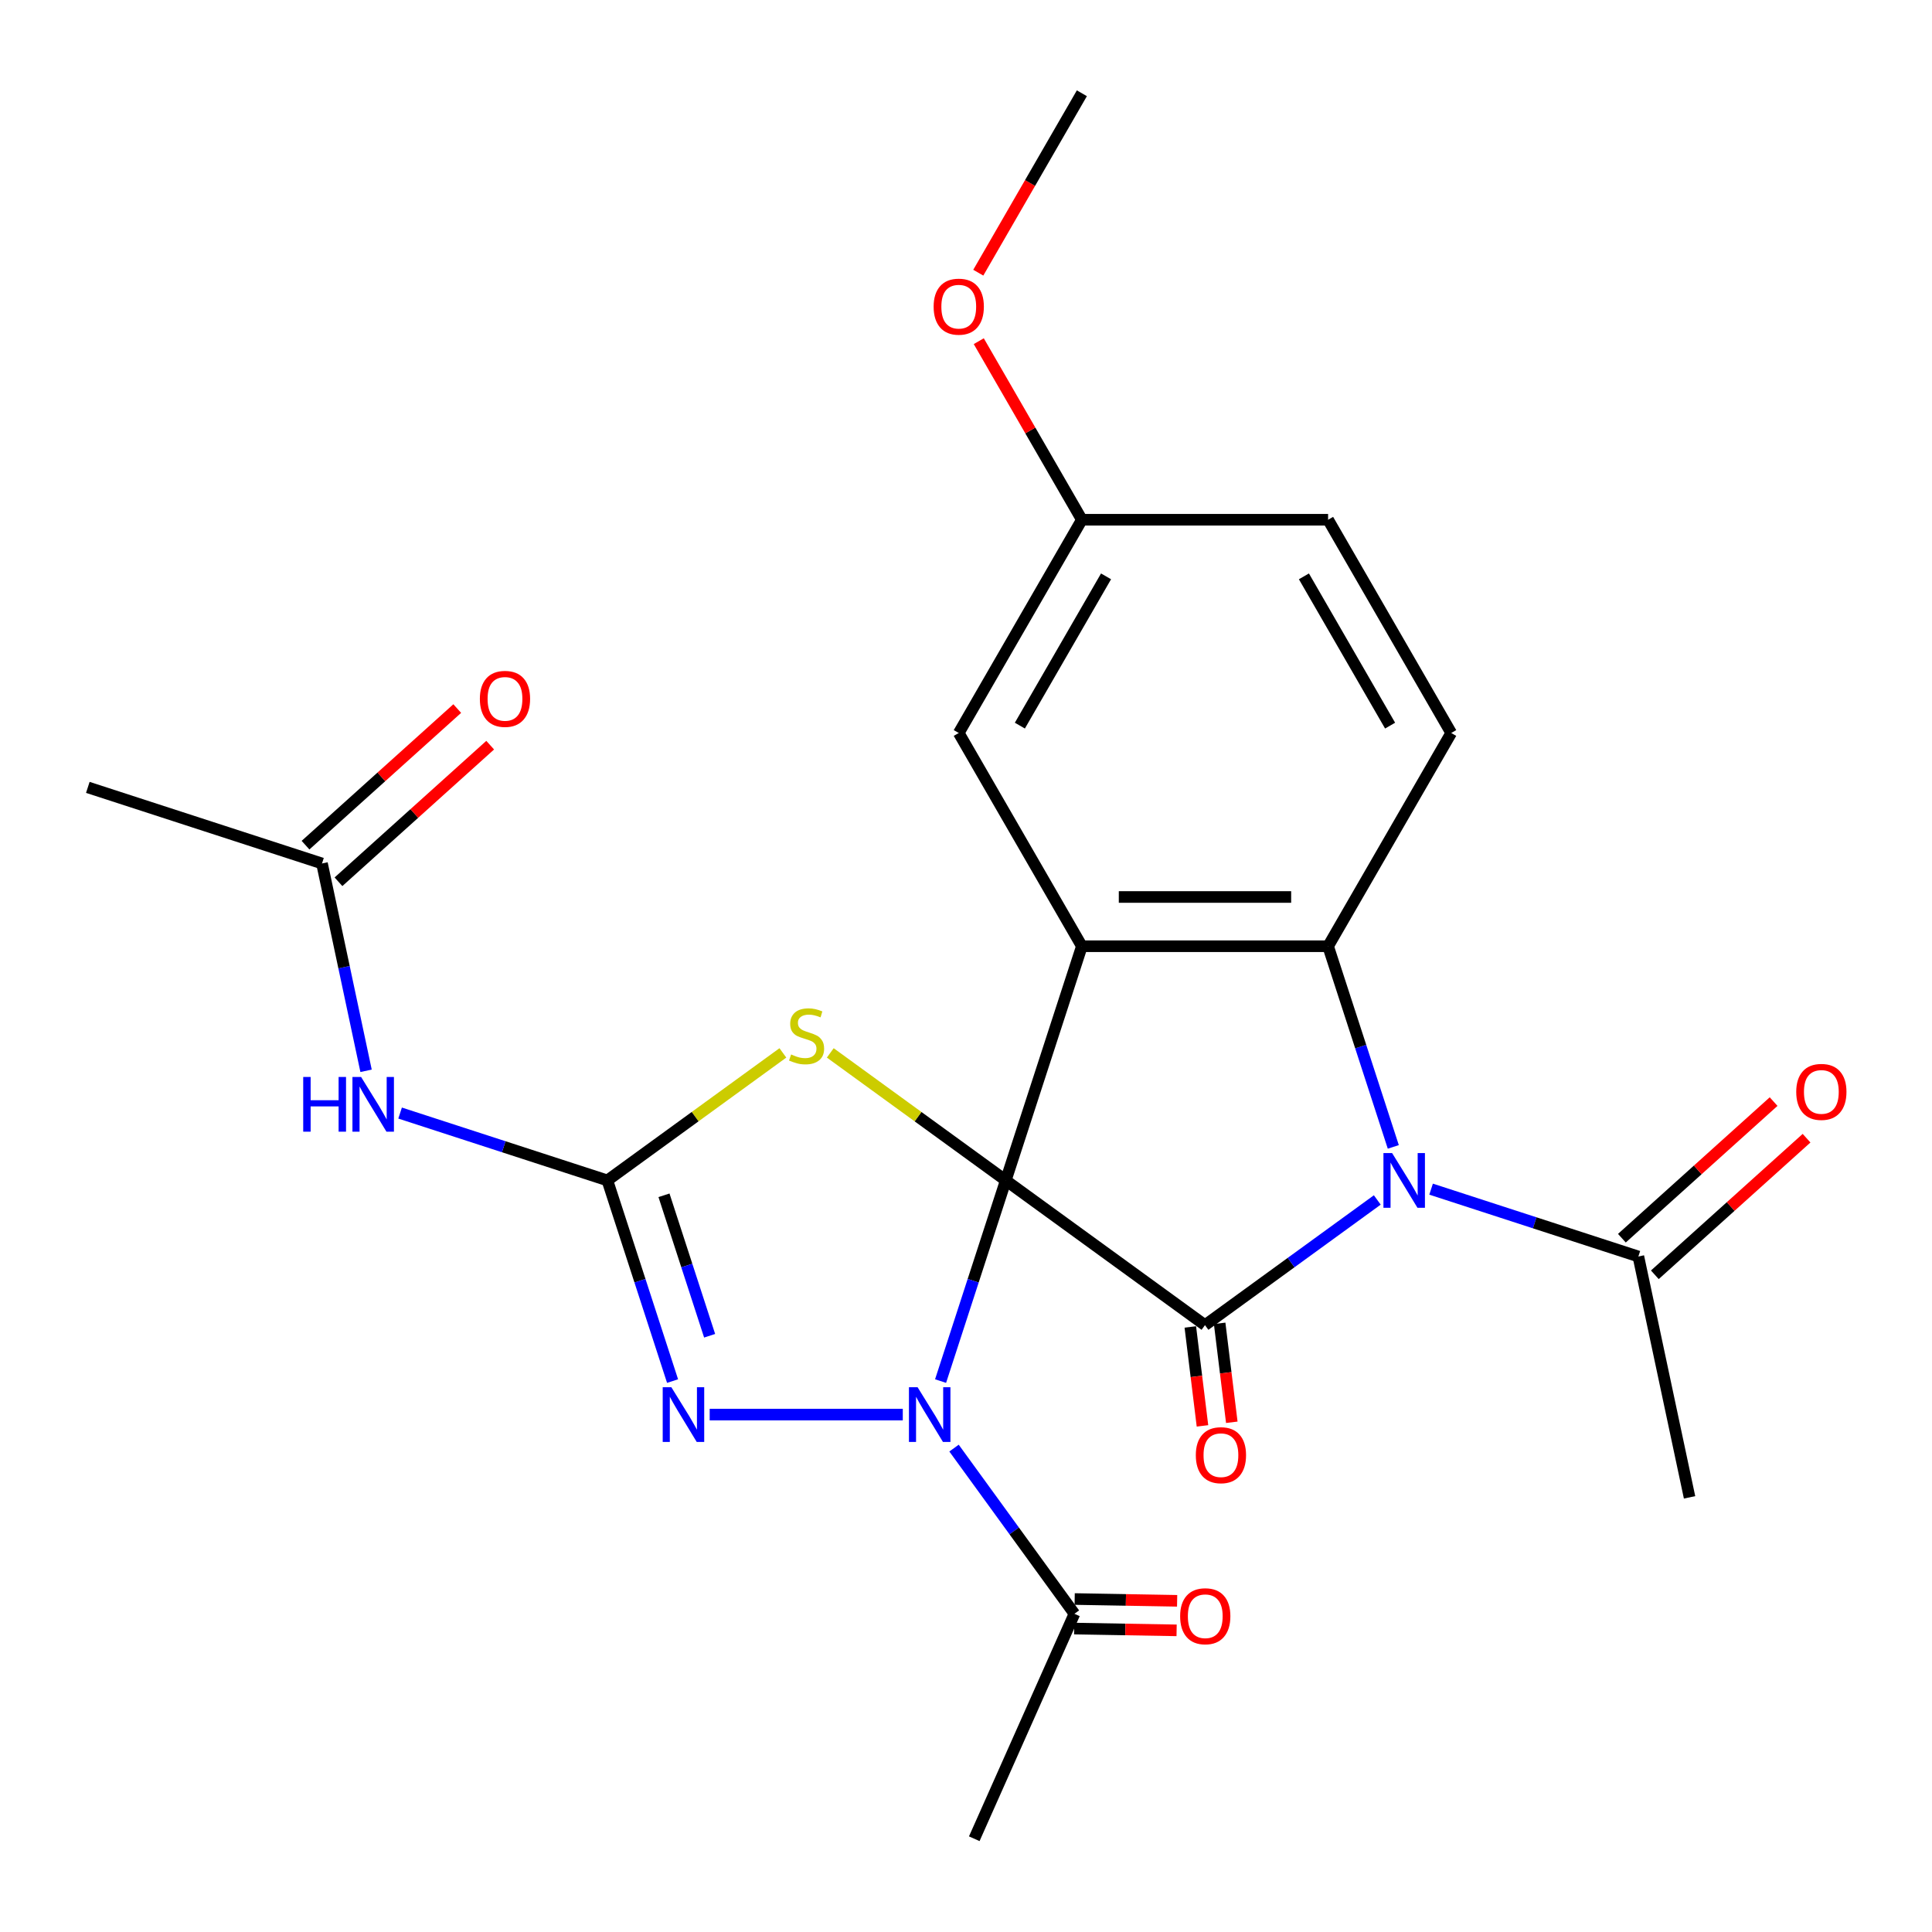 <?xml version='1.0' encoding='iso-8859-1'?>
<svg version='1.1' baseProfile='full'
              xmlns='http://www.w3.org/2000/svg'
                      xmlns:rdkit='http://www.rdkit.org/xml'
                      xmlns:xlink='http://www.w3.org/1999/xlink'
                  xml:space='preserve'
width='1000px' height='1000px' viewBox='0 0 1000 1000'>
<!-- END OF HEADER -->
<rect style='opacity:1.0;fill:#FFFFFF;stroke:none' width='1000' height='1000' x='0' y='0'> </rect>
<path class='bond-0' d='M 520.589,610.978 L 503.716,662.91' style='fill:none;fill-rule:evenodd;stroke:#000000;stroke-width:6px;stroke-linecap:butt;stroke-linejoin:miter;stroke-opacity:1' />
<path class='bond-0' d='M 503.716,662.91 L 486.842,714.842' style='fill:none;fill-rule:evenodd;stroke:#0000FF;stroke-width:6px;stroke-linecap:butt;stroke-linejoin:miter;stroke-opacity:1' />
<path class='bond-1' d='M 520.589,610.978 L 623.697,685.89' style='fill:none;fill-rule:evenodd;stroke:#000000;stroke-width:6px;stroke-linecap:butt;stroke-linejoin:miter;stroke-opacity:1' />
<path class='bond-2' d='M 520.589,610.978 L 559.973,489.768' style='fill:none;fill-rule:evenodd;stroke:#000000;stroke-width:6px;stroke-linecap:butt;stroke-linejoin:miter;stroke-opacity:1' />
<path class='bond-4' d='M 520.589,610.978 L 475.169,577.978' style='fill:none;fill-rule:evenodd;stroke:#000000;stroke-width:6px;stroke-linecap:butt;stroke-linejoin:miter;stroke-opacity:1' />
<path class='bond-4' d='M 475.169,577.978 L 429.748,544.978' style='fill:none;fill-rule:evenodd;stroke:#CCCC00;stroke-width:6px;stroke-linecap:butt;stroke-linejoin:miter;stroke-opacity:1' />
<path class='bond-7' d='M 467.279,732.189 L 367.335,732.189' style='fill:none;fill-rule:evenodd;stroke:#0000FF;stroke-width:6px;stroke-linecap:butt;stroke-linejoin:miter;stroke-opacity:1' />
<path class='bond-9' d='M 493.808,749.535 L 524.963,792.416' style='fill:none;fill-rule:evenodd;stroke:#0000FF;stroke-width:6px;stroke-linecap:butt;stroke-linejoin:miter;stroke-opacity:1' />
<path class='bond-9' d='M 524.963,792.416 L 556.118,835.297' style='fill:none;fill-rule:evenodd;stroke:#000000;stroke-width:6px;stroke-linecap:butt;stroke-linejoin:miter;stroke-opacity:1' />
<path class='bond-3' d='M 623.697,685.89 L 668.288,653.493' style='fill:none;fill-rule:evenodd;stroke:#000000;stroke-width:6px;stroke-linecap:butt;stroke-linejoin:miter;stroke-opacity:1' />
<path class='bond-3' d='M 668.288,653.493 L 712.879,621.096' style='fill:none;fill-rule:evenodd;stroke:#0000FF;stroke-width:6px;stroke-linecap:butt;stroke-linejoin:miter;stroke-opacity:1' />
<path class='bond-14' d='M 616.107,686.822 L 619.252,712.429' style='fill:none;fill-rule:evenodd;stroke:#000000;stroke-width:6px;stroke-linecap:butt;stroke-linejoin:miter;stroke-opacity:1' />
<path class='bond-14' d='M 619.252,712.429 L 622.397,738.035' style='fill:none;fill-rule:evenodd;stroke:#FF0000;stroke-width:6px;stroke-linecap:butt;stroke-linejoin:miter;stroke-opacity:1' />
<path class='bond-14' d='M 631.287,684.958 L 634.432,710.565' style='fill:none;fill-rule:evenodd;stroke:#000000;stroke-width:6px;stroke-linecap:butt;stroke-linejoin:miter;stroke-opacity:1' />
<path class='bond-14' d='M 634.432,710.565 L 637.577,736.171' style='fill:none;fill-rule:evenodd;stroke:#FF0000;stroke-width:6px;stroke-linecap:butt;stroke-linejoin:miter;stroke-opacity:1' />
<path class='bond-6' d='M 559.973,489.768 L 687.421,489.768' style='fill:none;fill-rule:evenodd;stroke:#000000;stroke-width:6px;stroke-linecap:butt;stroke-linejoin:miter;stroke-opacity:1' />
<path class='bond-6' d='M 579.09,464.278 L 668.304,464.278' style='fill:none;fill-rule:evenodd;stroke:#000000;stroke-width:6px;stroke-linecap:butt;stroke-linejoin:miter;stroke-opacity:1' />
<path class='bond-12' d='M 559.973,489.768 L 496.249,379.394' style='fill:none;fill-rule:evenodd;stroke:#000000;stroke-width:6px;stroke-linecap:butt;stroke-linejoin:miter;stroke-opacity:1' />
<path class='bond-10' d='M 740.731,615.503 L 794.373,632.932' style='fill:none;fill-rule:evenodd;stroke:#0000FF;stroke-width:6px;stroke-linecap:butt;stroke-linejoin:miter;stroke-opacity:1' />
<path class='bond-10' d='M 794.373,632.932 L 848.016,650.362' style='fill:none;fill-rule:evenodd;stroke:#000000;stroke-width:6px;stroke-linecap:butt;stroke-linejoin:miter;stroke-opacity:1' />
<path class='bond-25' d='M 721.169,593.632 L 704.295,541.7' style='fill:none;fill-rule:evenodd;stroke:#0000FF;stroke-width:6px;stroke-linecap:butt;stroke-linejoin:miter;stroke-opacity:1' />
<path class='bond-25' d='M 704.295,541.7 L 687.421,489.768' style='fill:none;fill-rule:evenodd;stroke:#000000;stroke-width:6px;stroke-linecap:butt;stroke-linejoin:miter;stroke-opacity:1' />
<path class='bond-5' d='M 405.215,544.978 L 359.794,577.978' style='fill:none;fill-rule:evenodd;stroke:#CCCC00;stroke-width:6px;stroke-linecap:butt;stroke-linejoin:miter;stroke-opacity:1' />
<path class='bond-5' d='M 359.794,577.978 L 314.374,610.978' style='fill:none;fill-rule:evenodd;stroke:#000000;stroke-width:6px;stroke-linecap:butt;stroke-linejoin:miter;stroke-opacity:1' />
<path class='bond-8' d='M 314.374,610.978 L 260.731,593.549' style='fill:none;fill-rule:evenodd;stroke:#000000;stroke-width:6px;stroke-linecap:butt;stroke-linejoin:miter;stroke-opacity:1' />
<path class='bond-8' d='M 260.731,593.549 L 207.089,576.119' style='fill:none;fill-rule:evenodd;stroke:#0000FF;stroke-width:6px;stroke-linecap:butt;stroke-linejoin:miter;stroke-opacity:1' />
<path class='bond-26' d='M 314.374,610.978 L 331.247,662.91' style='fill:none;fill-rule:evenodd;stroke:#000000;stroke-width:6px;stroke-linecap:butt;stroke-linejoin:miter;stroke-opacity:1' />
<path class='bond-26' d='M 331.247,662.91 L 348.121,714.842' style='fill:none;fill-rule:evenodd;stroke:#0000FF;stroke-width:6px;stroke-linecap:butt;stroke-linejoin:miter;stroke-opacity:1' />
<path class='bond-26' d='M 343.678,618.681 L 355.49,655.034' style='fill:none;fill-rule:evenodd;stroke:#000000;stroke-width:6px;stroke-linecap:butt;stroke-linejoin:miter;stroke-opacity:1' />
<path class='bond-26' d='M 355.49,655.034 L 367.301,691.386' style='fill:none;fill-rule:evenodd;stroke:#0000FF;stroke-width:6px;stroke-linecap:butt;stroke-linejoin:miter;stroke-opacity:1' />
<path class='bond-11' d='M 687.421,489.768 L 751.146,379.394' style='fill:none;fill-rule:evenodd;stroke:#000000;stroke-width:6px;stroke-linecap:butt;stroke-linejoin:miter;stroke-opacity:1' />
<path class='bond-13' d='M 189.476,554.248 L 178.071,500.59' style='fill:none;fill-rule:evenodd;stroke:#0000FF;stroke-width:6px;stroke-linecap:butt;stroke-linejoin:miter;stroke-opacity:1' />
<path class='bond-13' d='M 178.071,500.59 L 166.665,446.931' style='fill:none;fill-rule:evenodd;stroke:#000000;stroke-width:6px;stroke-linecap:butt;stroke-linejoin:miter;stroke-opacity:1' />
<path class='bond-15' d='M 555.984,842.942 L 582.498,843.406' style='fill:none;fill-rule:evenodd;stroke:#000000;stroke-width:6px;stroke-linecap:butt;stroke-linejoin:miter;stroke-opacity:1' />
<path class='bond-15' d='M 582.498,843.406 L 609.012,843.869' style='fill:none;fill-rule:evenodd;stroke:#FF0000;stroke-width:6px;stroke-linecap:butt;stroke-linejoin:miter;stroke-opacity:1' />
<path class='bond-15' d='M 556.252,827.651 L 582.765,828.114' style='fill:none;fill-rule:evenodd;stroke:#000000;stroke-width:6px;stroke-linecap:butt;stroke-linejoin:miter;stroke-opacity:1' />
<path class='bond-15' d='M 582.765,828.114 L 609.279,828.578' style='fill:none;fill-rule:evenodd;stroke:#FF0000;stroke-width:6px;stroke-linecap:butt;stroke-linejoin:miter;stroke-opacity:1' />
<path class='bond-21' d='M 556.118,835.297 L 504.28,951.726' style='fill:none;fill-rule:evenodd;stroke:#000000;stroke-width:6px;stroke-linecap:butt;stroke-linejoin:miter;stroke-opacity:1' />
<path class='bond-16' d='M 856.544,659.833 L 895.807,624.48' style='fill:none;fill-rule:evenodd;stroke:#000000;stroke-width:6px;stroke-linecap:butt;stroke-linejoin:miter;stroke-opacity:1' />
<path class='bond-16' d='M 895.807,624.48 L 935.07,589.128' style='fill:none;fill-rule:evenodd;stroke:#FF0000;stroke-width:6px;stroke-linecap:butt;stroke-linejoin:miter;stroke-opacity:1' />
<path class='bond-16' d='M 839.488,640.891 L 878.751,605.538' style='fill:none;fill-rule:evenodd;stroke:#000000;stroke-width:6px;stroke-linecap:butt;stroke-linejoin:miter;stroke-opacity:1' />
<path class='bond-16' d='M 878.751,605.538 L 918.014,570.185' style='fill:none;fill-rule:evenodd;stroke:#FF0000;stroke-width:6px;stroke-linecap:butt;stroke-linejoin:miter;stroke-opacity:1' />
<path class='bond-22' d='M 848.016,650.362 L 874.514,775.025' style='fill:none;fill-rule:evenodd;stroke:#000000;stroke-width:6px;stroke-linecap:butt;stroke-linejoin:miter;stroke-opacity:1' />
<path class='bond-27' d='M 751.146,379.394 L 687.421,269.021' style='fill:none;fill-rule:evenodd;stroke:#000000;stroke-width:6px;stroke-linecap:butt;stroke-linejoin:miter;stroke-opacity:1' />
<path class='bond-27' d='M 719.512,375.583 L 674.905,298.321' style='fill:none;fill-rule:evenodd;stroke:#000000;stroke-width:6px;stroke-linecap:butt;stroke-linejoin:miter;stroke-opacity:1' />
<path class='bond-18' d='M 496.249,379.394 L 559.973,269.021' style='fill:none;fill-rule:evenodd;stroke:#000000;stroke-width:6px;stroke-linecap:butt;stroke-linejoin:miter;stroke-opacity:1' />
<path class='bond-18' d='M 527.882,375.583 L 572.489,298.321' style='fill:none;fill-rule:evenodd;stroke:#000000;stroke-width:6px;stroke-linecap:butt;stroke-linejoin:miter;stroke-opacity:1' />
<path class='bond-17' d='M 175.193,456.402 L 214.456,421.05' style='fill:none;fill-rule:evenodd;stroke:#000000;stroke-width:6px;stroke-linecap:butt;stroke-linejoin:miter;stroke-opacity:1' />
<path class='bond-17' d='M 214.456,421.05 L 253.719,385.697' style='fill:none;fill-rule:evenodd;stroke:#FF0000;stroke-width:6px;stroke-linecap:butt;stroke-linejoin:miter;stroke-opacity:1' />
<path class='bond-17' d='M 158.137,437.46 L 197.4,402.107' style='fill:none;fill-rule:evenodd;stroke:#000000;stroke-width:6px;stroke-linecap:butt;stroke-linejoin:miter;stroke-opacity:1' />
<path class='bond-17' d='M 197.4,402.107 L 236.663,366.754' style='fill:none;fill-rule:evenodd;stroke:#FF0000;stroke-width:6px;stroke-linecap:butt;stroke-linejoin:miter;stroke-opacity:1' />
<path class='bond-23' d='M 166.665,446.931 L 45.455,407.547' style='fill:none;fill-rule:evenodd;stroke:#000000;stroke-width:6px;stroke-linecap:butt;stroke-linejoin:miter;stroke-opacity:1' />
<path class='bond-19' d='M 559.973,269.021 L 687.421,269.021' style='fill:none;fill-rule:evenodd;stroke:#000000;stroke-width:6px;stroke-linecap:butt;stroke-linejoin:miter;stroke-opacity:1' />
<path class='bond-20' d='M 559.973,269.021 L 533.292,222.807' style='fill:none;fill-rule:evenodd;stroke:#000000;stroke-width:6px;stroke-linecap:butt;stroke-linejoin:miter;stroke-opacity:1' />
<path class='bond-20' d='M 533.292,222.807 L 506.61,176.593' style='fill:none;fill-rule:evenodd;stroke:#FF0000;stroke-width:6px;stroke-linecap:butt;stroke-linejoin:miter;stroke-opacity:1' />
<path class='bond-24' d='M 506.356,141.141 L 533.165,94.707' style='fill:none;fill-rule:evenodd;stroke:#FF0000;stroke-width:6px;stroke-linecap:butt;stroke-linejoin:miter;stroke-opacity:1' />
<path class='bond-24' d='M 533.165,94.707 L 559.973,48.274' style='fill:none;fill-rule:evenodd;stroke:#000000;stroke-width:6px;stroke-linecap:butt;stroke-linejoin:miter;stroke-opacity:1' />
<path  class='atom-1' d='M 474.946 718.029
L 484.226 733.029
Q 485.146 734.509, 486.626 737.189
Q 488.106 739.869, 488.186 740.029
L 488.186 718.029
L 491.946 718.029
L 491.946 746.349
L 488.066 746.349
L 478.106 729.949
Q 476.946 728.029, 475.706 725.829
Q 474.506 723.629, 474.146 722.949
L 474.146 746.349
L 470.466 746.349
L 470.466 718.029
L 474.946 718.029
' fill='#0000FF'/>
<path  class='atom-4' d='M 720.545 596.818
L 729.825 611.818
Q 730.745 613.298, 732.225 615.978
Q 733.705 618.658, 733.785 618.818
L 733.785 596.818
L 737.545 596.818
L 737.545 625.138
L 733.665 625.138
L 723.705 608.738
Q 722.545 606.818, 721.305 604.618
Q 720.105 602.418, 719.745 601.738
L 719.745 625.138
L 716.065 625.138
L 716.065 596.818
L 720.545 596.818
' fill='#0000FF'/>
<path  class='atom-5' d='M 409.482 545.786
Q 409.802 545.906, 411.122 546.466
Q 412.442 547.026, 413.882 547.386
Q 415.362 547.706, 416.802 547.706
Q 419.482 547.706, 421.042 546.426
Q 422.602 545.106, 422.602 542.826
Q 422.602 541.266, 421.802 540.306
Q 421.042 539.346, 419.842 538.826
Q 418.642 538.306, 416.642 537.706
Q 414.122 536.946, 412.602 536.226
Q 411.122 535.506, 410.042 533.986
Q 409.002 532.466, 409.002 529.906
Q 409.002 526.346, 411.402 524.146
Q 413.842 521.946, 418.642 521.946
Q 421.922 521.946, 425.642 523.506
L 424.722 526.586
Q 421.322 525.186, 418.762 525.186
Q 416.002 525.186, 414.482 526.346
Q 412.962 527.466, 413.002 529.426
Q 413.002 530.946, 413.762 531.866
Q 414.562 532.786, 415.682 533.306
Q 416.842 533.826, 418.762 534.426
Q 421.322 535.226, 422.842 536.026
Q 424.362 536.826, 425.442 538.466
Q 426.562 540.066, 426.562 542.826
Q 426.562 546.746, 423.922 548.866
Q 421.322 550.946, 416.962 550.946
Q 414.442 550.946, 412.522 550.386
Q 410.642 549.866, 408.402 548.946
L 409.482 545.786
' fill='#CCCC00'/>
<path  class='atom-8' d='M 347.497 718.029
L 356.777 733.029
Q 357.697 734.509, 359.177 737.189
Q 360.657 739.869, 360.737 740.029
L 360.737 718.029
L 364.497 718.029
L 364.497 746.349
L 360.617 746.349
L 350.657 729.949
Q 349.497 728.029, 348.257 725.829
Q 347.057 723.629, 346.697 722.949
L 346.697 746.349
L 343.017 746.349
L 343.017 718.029
L 347.497 718.029
' fill='#0000FF'/>
<path  class='atom-9' d='M 156.943 557.434
L 160.783 557.434
L 160.783 569.474
L 175.263 569.474
L 175.263 557.434
L 179.103 557.434
L 179.103 585.754
L 175.263 585.754
L 175.263 572.674
L 160.783 572.674
L 160.783 585.754
L 156.943 585.754
L 156.943 557.434
' fill='#0000FF'/>
<path  class='atom-9' d='M 186.903 557.434
L 196.183 572.434
Q 197.103 573.914, 198.583 576.594
Q 200.063 579.274, 200.143 579.434
L 200.143 557.434
L 203.903 557.434
L 203.903 585.754
L 200.023 585.754
L 190.063 569.354
Q 188.903 567.434, 187.663 565.234
Q 186.463 563.034, 186.103 562.354
L 186.103 585.754
L 182.423 585.754
L 182.423 557.434
L 186.903 557.434
' fill='#0000FF'/>
<path  class='atom-15' d='M 618.953 753.197
Q 618.953 746.397, 622.313 742.597
Q 625.673 738.797, 631.953 738.797
Q 638.233 738.797, 641.593 742.597
Q 644.953 746.397, 644.953 753.197
Q 644.953 760.077, 641.553 763.997
Q 638.153 767.877, 631.953 767.877
Q 625.713 767.877, 622.313 763.997
Q 618.953 760.117, 618.953 753.197
M 631.953 764.677
Q 636.273 764.677, 638.593 761.797
Q 640.953 758.877, 640.953 753.197
Q 640.953 747.637, 638.593 744.837
Q 636.273 741.997, 631.953 741.997
Q 627.633 741.997, 625.273 744.797
Q 622.953 747.597, 622.953 753.197
Q 622.953 758.917, 625.273 761.797
Q 627.633 764.677, 631.953 764.677
' fill='#FF0000'/>
<path  class='atom-16' d='M 610.839 836.56
Q 610.839 829.76, 614.199 825.96
Q 617.559 822.16, 623.839 822.16
Q 630.119 822.16, 633.479 825.96
Q 636.839 829.76, 636.839 836.56
Q 636.839 843.44, 633.439 847.36
Q 630.039 851.24, 623.839 851.24
Q 617.599 851.24, 614.199 847.36
Q 610.839 843.48, 610.839 836.56
M 623.839 848.04
Q 628.159 848.04, 630.479 845.16
Q 632.839 842.24, 632.839 836.56
Q 632.839 831, 630.479 828.2
Q 628.159 825.36, 623.839 825.36
Q 619.519 825.36, 617.159 828.16
Q 614.839 830.96, 614.839 836.56
Q 614.839 842.28, 617.159 845.16
Q 619.519 848.04, 623.839 848.04
' fill='#FF0000'/>
<path  class='atom-17' d='M 929.728 565.162
Q 929.728 558.362, 933.088 554.562
Q 936.448 550.762, 942.728 550.762
Q 949.008 550.762, 952.368 554.562
Q 955.728 558.362, 955.728 565.162
Q 955.728 572.042, 952.328 575.962
Q 948.928 579.842, 942.728 579.842
Q 936.488 579.842, 933.088 575.962
Q 929.728 572.082, 929.728 565.162
M 942.728 576.642
Q 947.048 576.642, 949.368 573.762
Q 951.728 570.842, 951.728 565.162
Q 951.728 559.602, 949.368 556.802
Q 947.048 553.962, 942.728 553.962
Q 938.408 553.962, 936.048 556.762
Q 933.728 559.562, 933.728 565.162
Q 933.728 570.882, 936.048 573.762
Q 938.408 576.642, 942.728 576.642
' fill='#FF0000'/>
<path  class='atom-18' d='M 248.378 361.732
Q 248.378 354.932, 251.738 351.132
Q 255.098 347.332, 261.378 347.332
Q 267.658 347.332, 271.018 351.132
Q 274.378 354.932, 274.378 361.732
Q 274.378 368.612, 270.978 372.532
Q 267.578 376.412, 261.378 376.412
Q 255.138 376.412, 251.738 372.532
Q 248.378 368.652, 248.378 361.732
M 261.378 373.212
Q 265.698 373.212, 268.018 370.332
Q 270.378 367.412, 270.378 361.732
Q 270.378 356.172, 268.018 353.372
Q 265.698 350.532, 261.378 350.532
Q 257.058 350.532, 254.698 353.332
Q 252.378 356.132, 252.378 361.732
Q 252.378 367.452, 254.698 370.332
Q 257.058 373.212, 261.378 373.212
' fill='#FF0000'/>
<path  class='atom-21' d='M 483.249 158.727
Q 483.249 151.927, 486.609 148.127
Q 489.969 144.327, 496.249 144.327
Q 502.529 144.327, 505.889 148.127
Q 509.249 151.927, 509.249 158.727
Q 509.249 165.607, 505.849 169.527
Q 502.449 173.407, 496.249 173.407
Q 490.009 173.407, 486.609 169.527
Q 483.249 165.647, 483.249 158.727
M 496.249 170.207
Q 500.569 170.207, 502.889 167.327
Q 505.249 164.407, 505.249 158.727
Q 505.249 153.167, 502.889 150.367
Q 500.569 147.527, 496.249 147.527
Q 491.929 147.527, 489.569 150.327
Q 487.249 153.127, 487.249 158.727
Q 487.249 164.447, 489.569 167.327
Q 491.929 170.207, 496.249 170.207
' fill='#FF0000'/>
</svg>
